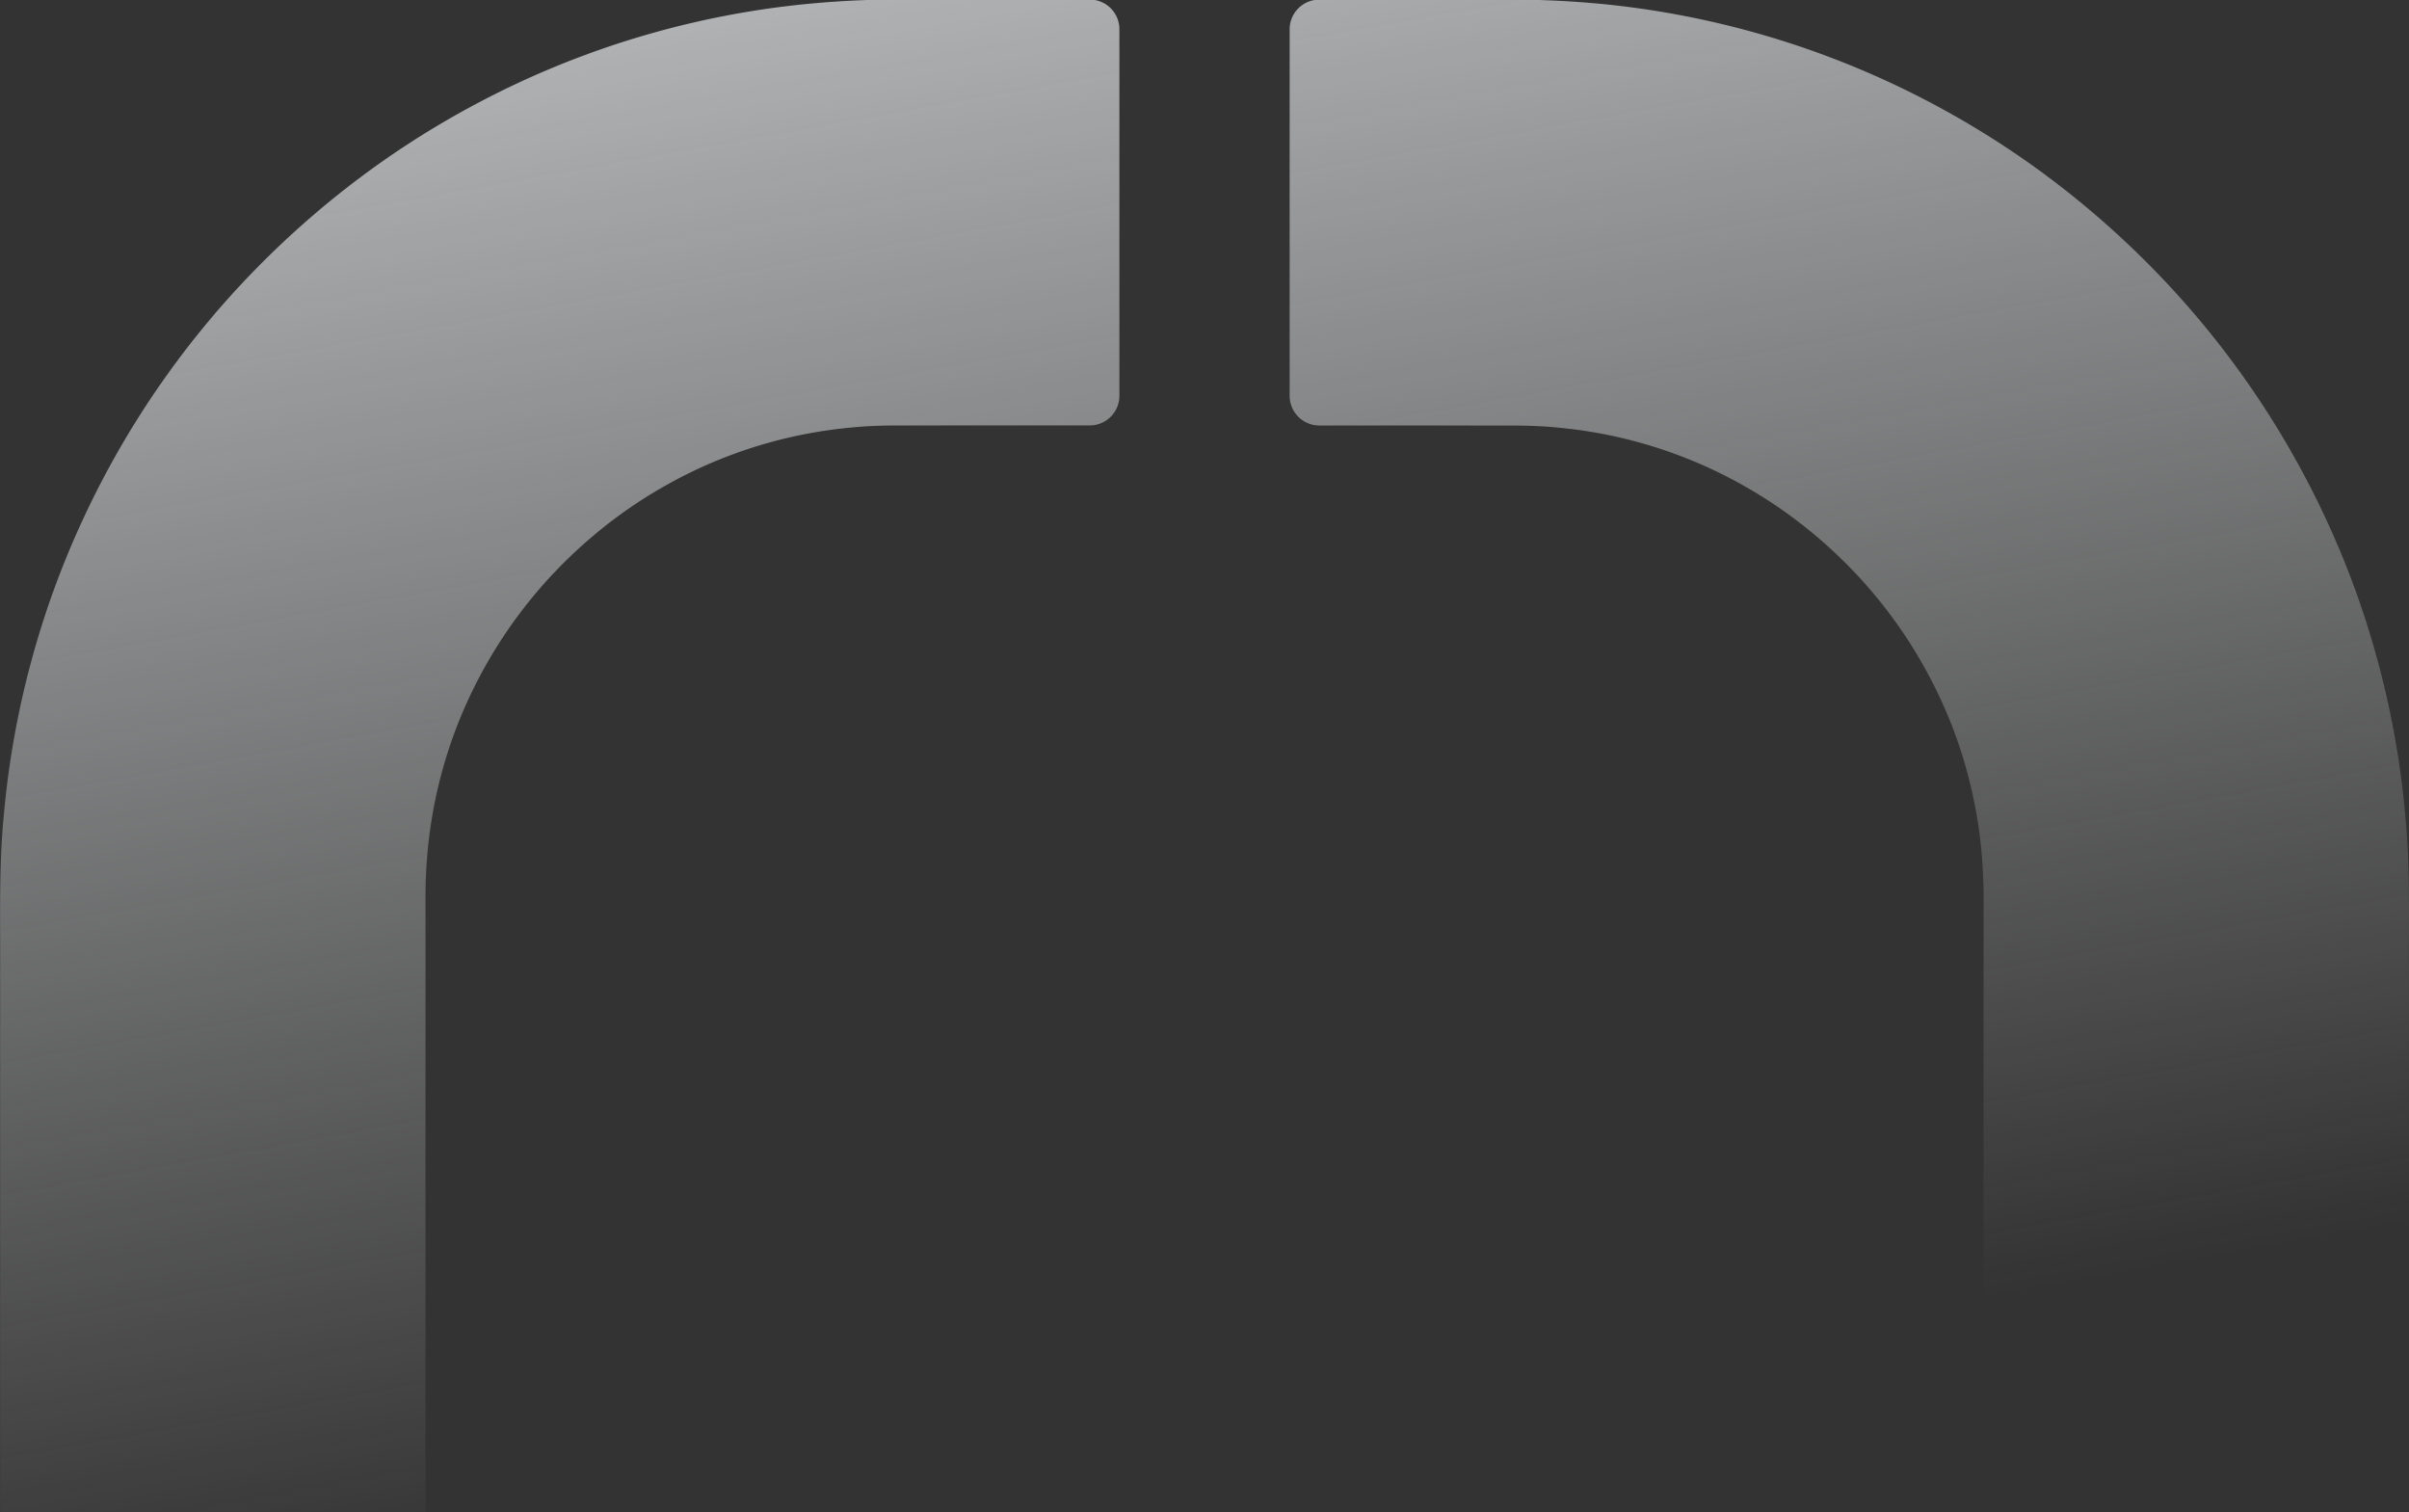 <svg xmlns="http://www.w3.org/2000/svg" xmlns:xlink="http://www.w3.org/1999/xlink" width="317" height="199" viewBox="0 0 317 199">
  <rect x="0" y="0" width="317" height="199" fill="#333333" stroke="none"/>
  <defs>
    <clipPath id="clip-path">
      <rect id="Rectángulo_2086" data-name="Rectángulo 2086" width="317" height="199" transform="translate(185 2156)" fill="#fff" stroke="#707070" stroke-width="1"/>
    </clipPath>
    <linearGradient id="linear-gradient" x1="0.424" y1="0.196" x2="0.723" y2="1.398" gradientUnits="objectBoundingBox">
      <stop offset="0" stop-color="#eceef0" stop-opacity="0"/>
      <stop offset="1" stop-color="#eceef0"/>
    </linearGradient>
  </defs>
  <g id="Enmascarar_grupo_30" data-name="Enmascarar grupo 30" transform="translate(-185 -2156)" clip-path="url(#clip-path)">
    <path id="Unión_18" data-name="Unión 18" d="M-8123.854,237.056c-1.344,0-2.691-.006-4.035,0H-8144.4a3.9,3.9,0,0,1-3.9-3.9V184.921a3.9,3.9,0,0,1,3.9-3.9h16.5l9.67-.01c1.816-.019,3.615-.1,5.4-.284a61.011,61.011,0,0,0,20.452-5.639,62.47,62.47,0,0,0,9.225-5.413,63.535,63.535,0,0,0,8.2-6.958,62.111,62.111,0,0,0,12.225-17.532,60.176,60.176,0,0,0,3.637-10,61.406,61.406,0,0,0,1.85-10.526c.152-1.785.248-3.593.248-5.415l0-10.073V10.9a3.9,3.9,0,0,1,3.9-3.9h48.175a3.9,3.9,0,0,1,3.9,3.9V88.731h0v20.421c-.04,6.808.184,13.626-.47,20.415a116.828,116.828,0,0,1-3.541,20.1,116.284,116.284,0,0,1-6.971,19.179,117.972,117.972,0,0,1-23.237,33.345,119.787,119.787,0,0,1-15.548,13.2,118.213,118.213,0,0,1-17.584,10.315,116.908,116.908,0,0,1-39.142,10.807,130.152,130.152,0,0,1-13.785.554Q-8122.569,237.061-8123.854,237.056Zm-87.645-.549a116.928,116.928,0,0,1-39.145-10.807,118.332,118.332,0,0,1-17.586-10.315,119.9,119.9,0,0,1-15.546-13.2,118.063,118.063,0,0,1-23.237-33.345,115.83,115.83,0,0,1-6.968-19.179,116.36,116.36,0,0,1-3.541-20.1c-.657-6.789-.432-13.607-.472-20.415V88.731h0V10.9a3.9,3.9,0,0,1,3.9-3.9h48.176a3.9,3.9,0,0,1,3.9,3.9v98.263l0,10.073c0,1.822.1,3.63.248,5.415a61.264,61.264,0,0,0,1.85,10.526,60,60,0,0,0,3.637,10,62.1,62.1,0,0,0,12.226,17.532,63.634,63.634,0,0,0,8.2,6.958,62.32,62.32,0,0,0,9.223,5.413,61.054,61.054,0,0,0,20.454,5.639c1.789.184,3.591.265,5.407.284l9.667.01h16.5a3.9,3.9,0,0,1,3.9,3.9v48.234a3.9,3.9,0,0,1-3.9,3.9h-16.508c-1.347-.006-2.693,0-4.037,0q-1.286,0-2.571,0A130.078,130.078,0,0,1-8211.5,236.507Z" transform="translate(-7816 2393) rotate(180)" fill="url(#linear-gradient)"/>
  </g>
</svg>
